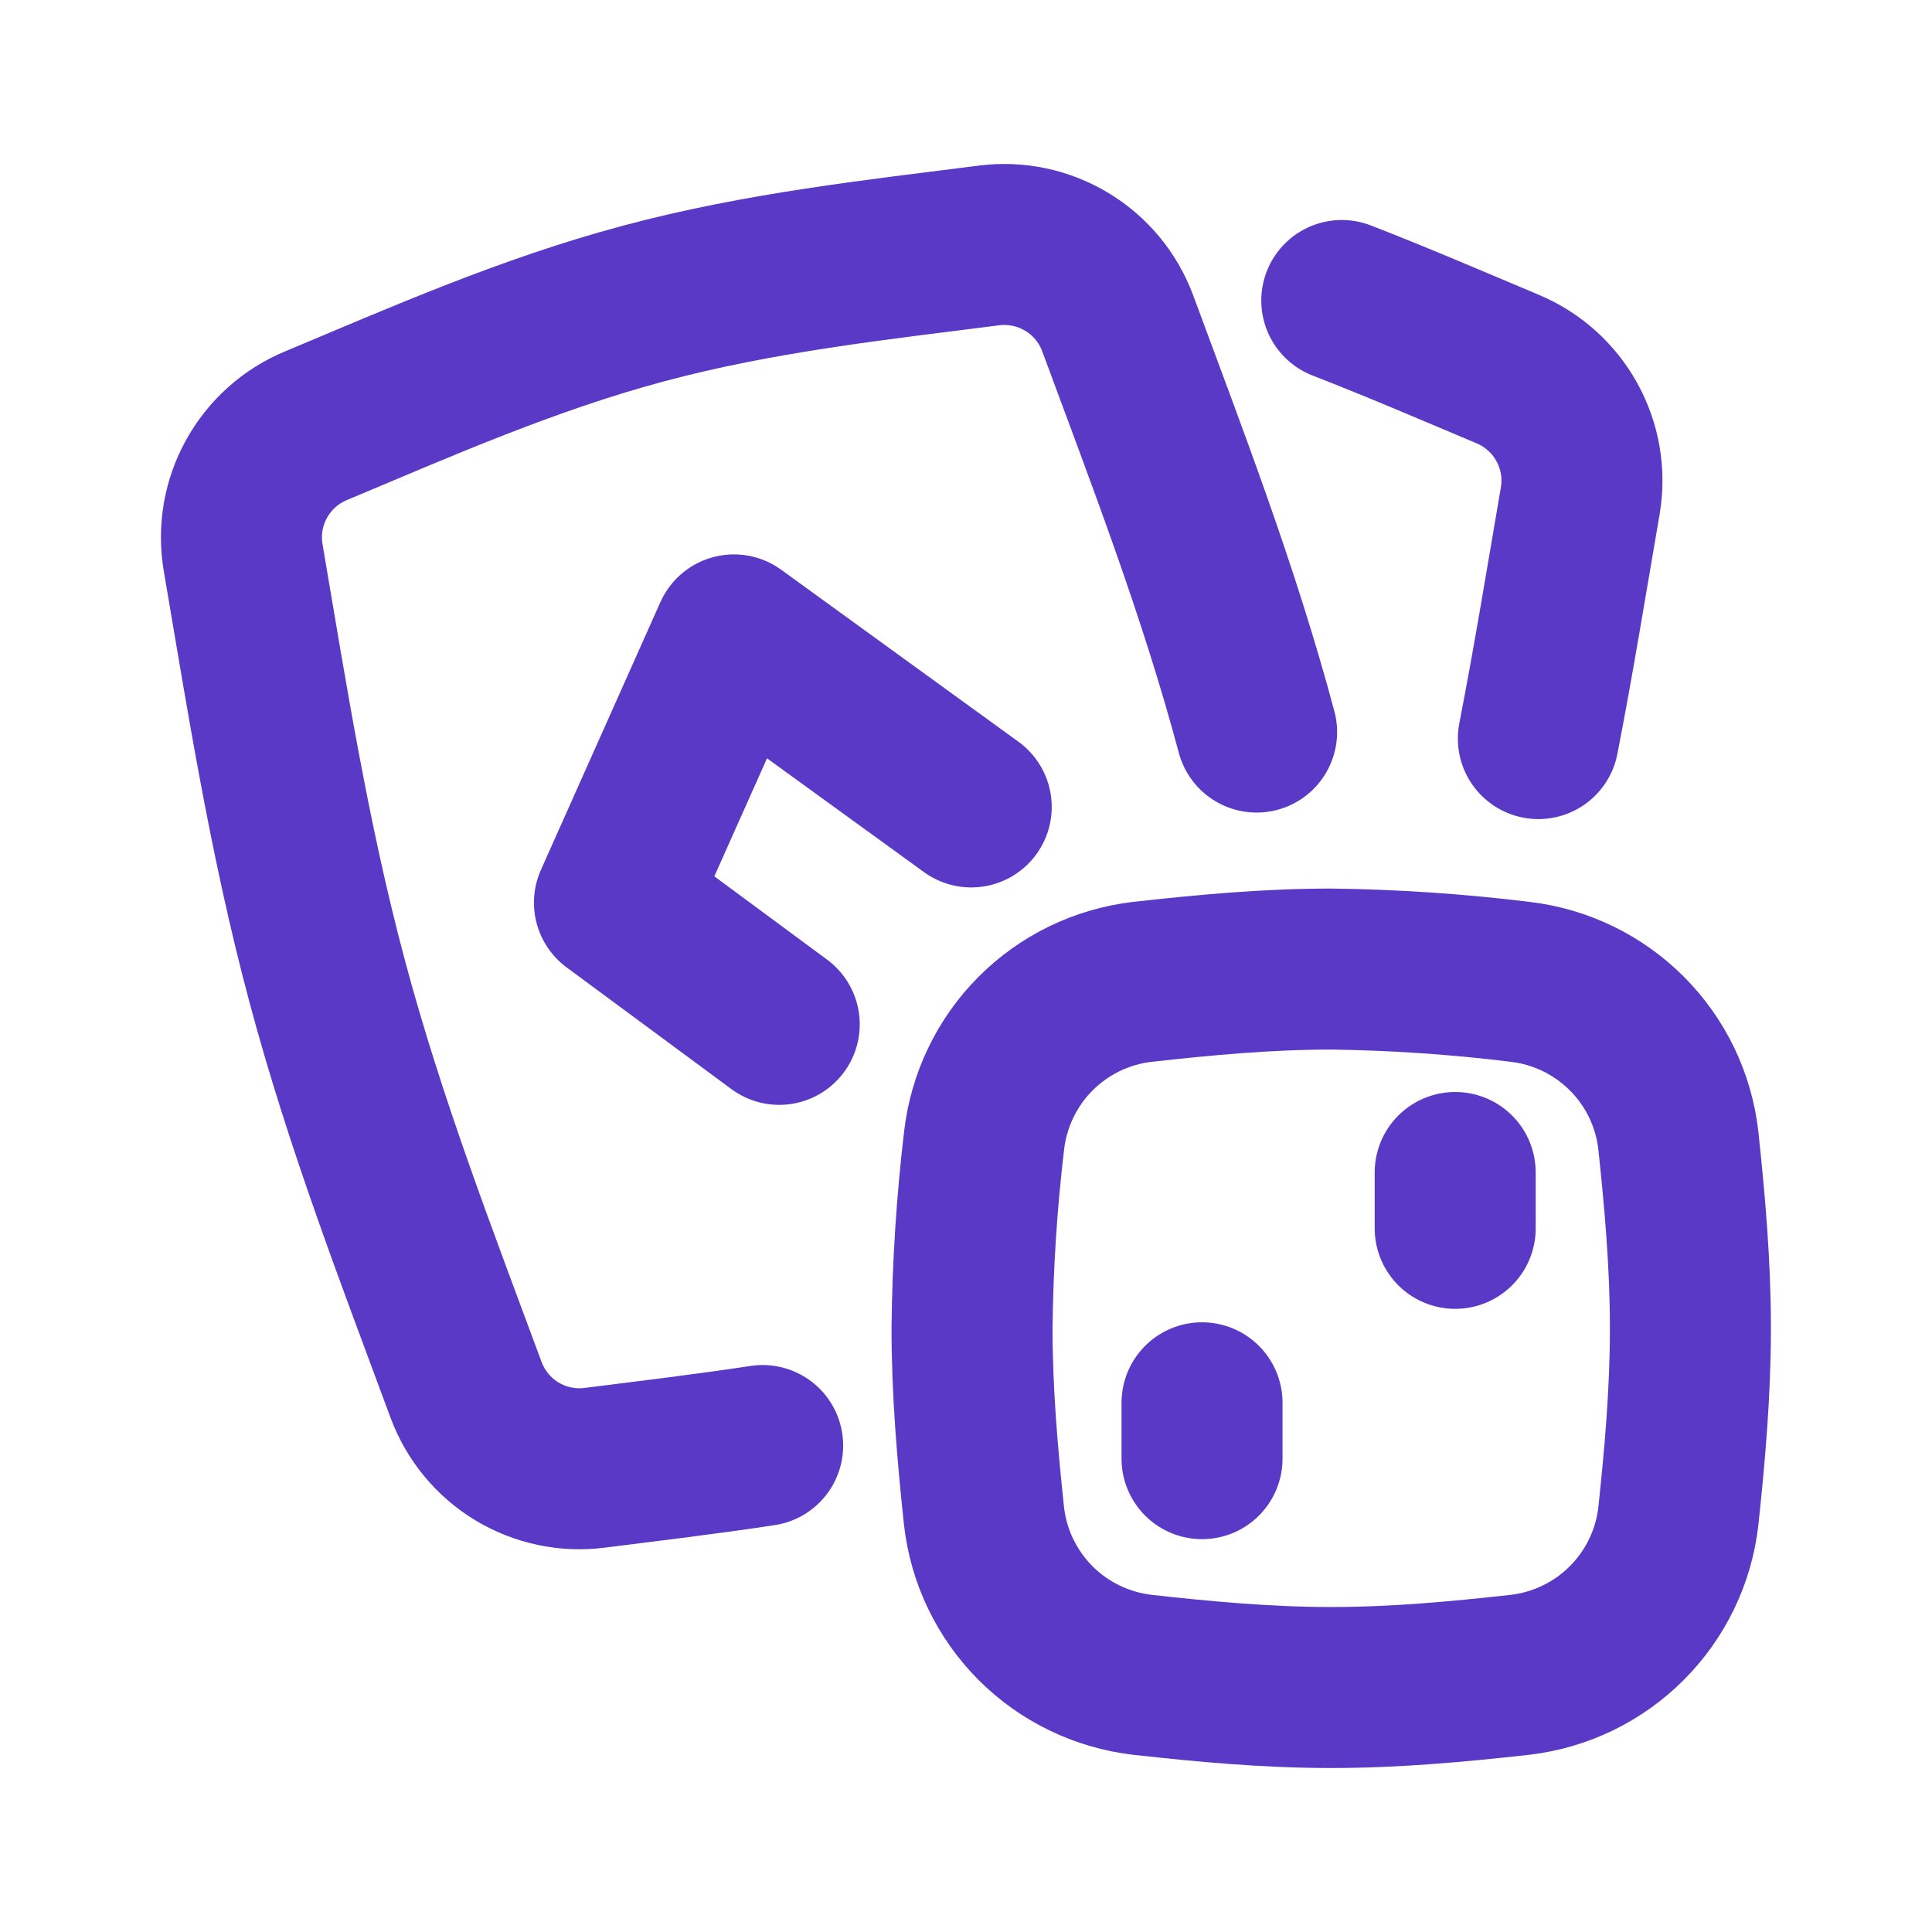 <svg width="24" height="24" viewBox="0 0 24 24" fill="none" xmlns="http://www.w3.org/2000/svg">
<path d="M12.224 18.835C12.281 19.337 12.507 19.804 12.863 20.162C13.22 20.52 13.688 20.746 14.19 20.805C14.954 20.89 15.738 20.963 16.536 20.963C17.337 20.963 18.119 20.89 18.883 20.805C19.385 20.746 19.852 20.52 20.209 20.162C20.566 19.804 20.792 19.337 20.849 18.835C20.93 18.075 20.999 17.295 20.999 16.501C20.999 15.706 20.93 14.927 20.849 14.167C20.792 13.665 20.567 13.197 20.21 12.84C19.853 12.482 19.386 12.256 18.885 12.197C18.105 12.101 17.321 12.048 16.536 12.038C15.738 12.038 14.954 12.112 14.19 12.197C13.688 12.256 13.221 12.482 12.864 12.84C12.508 13.197 12.283 13.665 12.225 14.167C12.133 14.941 12.083 15.721 12.075 16.501C12.075 17.295 12.143 18.075 12.224 18.835Z" stroke="#5939C6" stroke-width="2" stroke-linecap="round" stroke-linejoin="round"/>
<path d="M14.932 17.426V18.12M18.077 14.565V15.259" stroke="#5939C6" stroke-width="2" stroke-linecap="round"/>
<path d="M15.61 9.094C15.134 7.312 14.481 5.631 13.883 4.012C13.764 3.695 13.542 3.427 13.252 3.253C12.962 3.078 12.622 3.006 12.286 3.049C10.893 3.227 9.435 3.384 7.996 3.77C6.558 4.154 5.218 4.747 3.924 5.289C3.611 5.419 3.351 5.652 3.187 5.949C3.022 6.245 2.964 6.589 3.02 6.924C3.31 8.624 3.587 10.406 4.064 12.188C4.54 13.97 5.193 15.651 5.791 17.269C5.91 17.586 6.132 17.855 6.422 18.03C6.713 18.205 7.054 18.277 7.39 18.233C8.072 18.147 8.769 18.064 9.474 17.957M19.11 9.175C19.305 8.173 19.465 7.182 19.631 6.218C19.687 5.883 19.628 5.54 19.464 5.244C19.3 4.947 19.041 4.715 18.728 4.584C18.057 4.302 17.371 4.006 16.668 3.733" stroke="#5939C6" stroke-width="2" stroke-linecap="round" stroke-linejoin="round"/>
<path d="M12.065 10.024L9.117 7.887L7.633 11.213L9.68 12.725" stroke="#5939C6" stroke-width="2" stroke-linecap="round" stroke-linejoin="round"/>
</svg>
